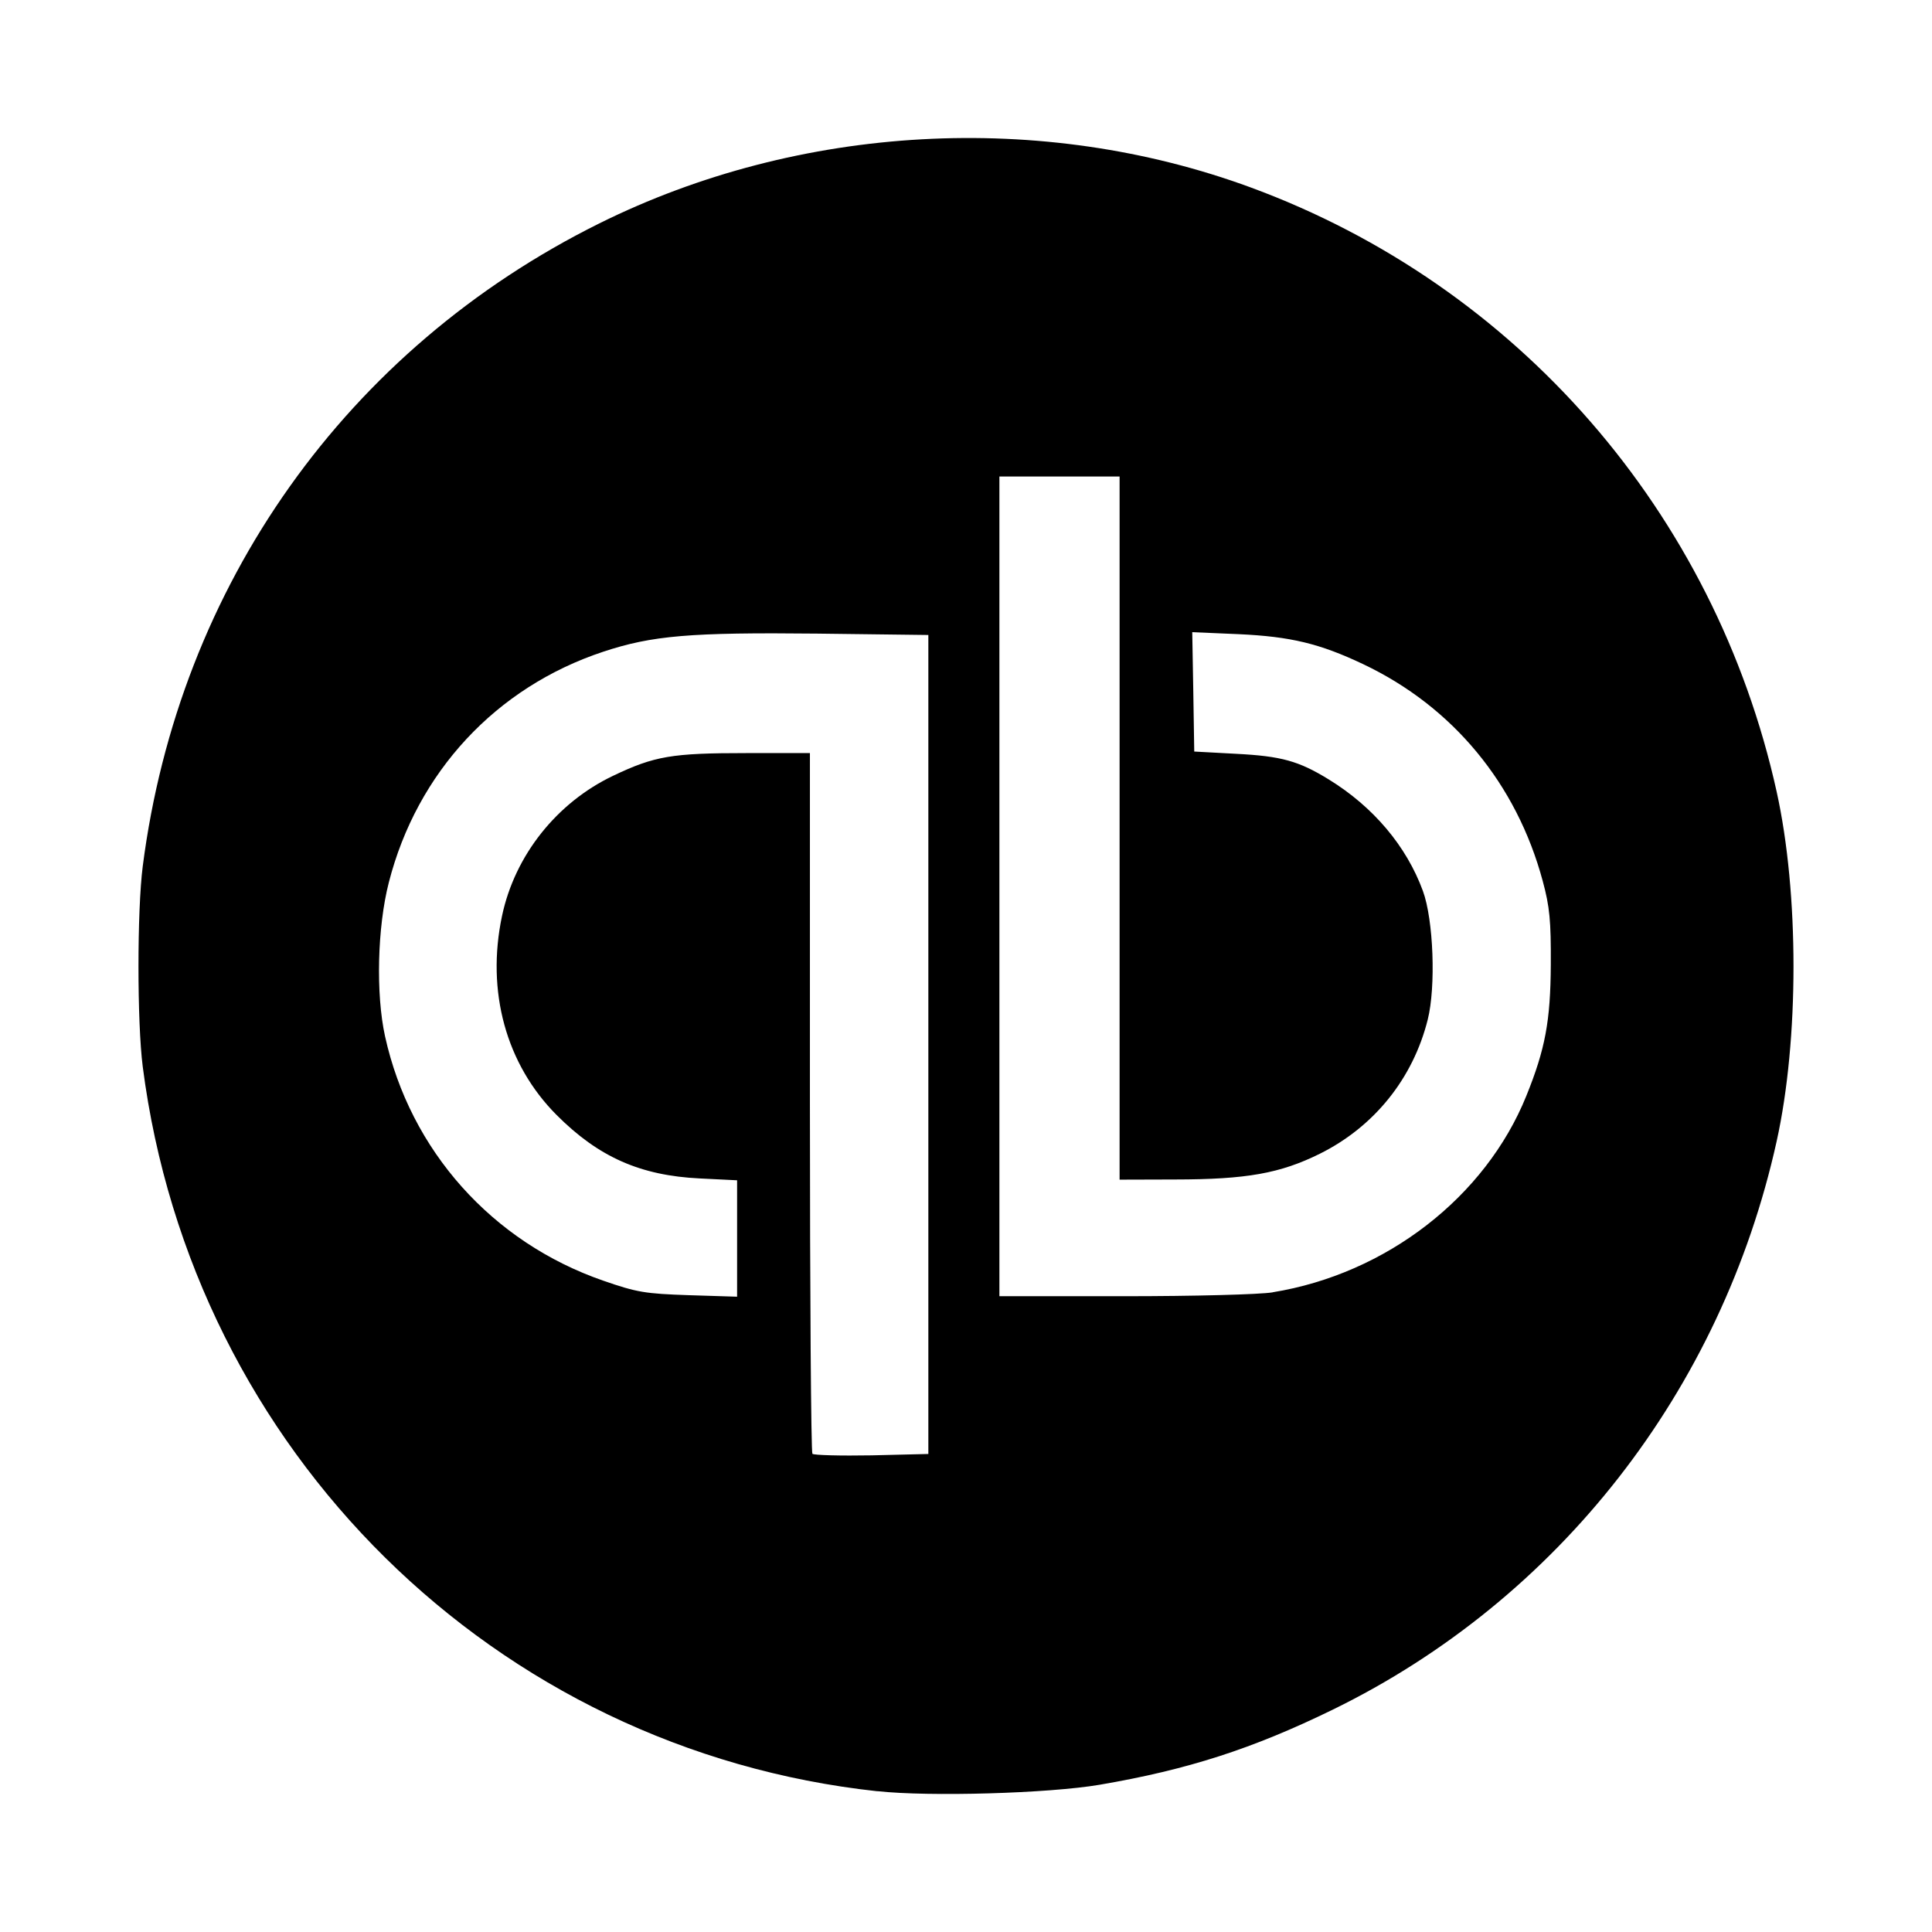 <?xml version="1.0" encoding="UTF-8"?>
<svg xmlns="http://www.w3.org/2000/svg" xmlns:xlink="http://www.w3.org/1999/xlink" width="94px" height="94px" viewBox="0 0 94 94" version="1.1">
<g id="surface1">
<path style=" stroke:none;fill-rule:nonzero;fill:rgb(0%,0%,0%);fill-opacity:1;" d="M 42.688 87.152 C 24.078 85.137 9.352 70.609 6.945 51.898 C 6.668 49.73 6.668 44.316 6.945 42.148 C 8.703 28.469 16.867 16.973 29.156 10.871 C 38.906 6.031 50.688 5.379 60.855 9.121 C 73.824 13.895 83.434 24.934 86.441 38.516 C 87.535 43.461 87.535 50.586 86.441 55.531 C 83.758 67.656 75.82 77.82 64.848 83.18 C 60.945 85.086 57.781 86.105 53.5 86.836 C 51.012 87.258 45.227 87.426 42.688 87.148 Z M 45.168 50.836 L 45.168 30.895 L 39.762 30.828 C 33.566 30.762 31.723 30.922 29.344 31.711 C 24.133 33.438 20.289 37.574 18.918 42.934 C 18.359 45.109 18.281 48.363 18.734 50.422 C 19.961 55.98 23.941 60.438 29.355 62.312 C 30.988 62.879 31.391 62.945 33.512 63.016 L 35.863 63.09 L 35.863 57.426 L 34.043 57.336 C 31.156 57.195 29.125 56.297 27.086 54.254 C 24.621 51.785 23.648 48.234 24.426 44.562 C 25.047 41.621 27.086 39.051 29.836 37.742 C 31.855 36.781 32.688 36.641 36.312 36.641 L 39.406 36.641 L 39.406 53.625 C 39.406 62.969 39.461 70.668 39.527 70.734 C 39.598 70.801 40.891 70.836 42.41 70.809 L 45.168 70.742 L 45.168 50.801 Z M 61.918 62.875 C 67.445 61.98 72.273 58.242 74.262 53.32 C 75.184 51.043 75.438 49.672 75.453 46.938 C 75.465 44.793 75.398 44.117 75.062 42.871 C 73.789 38.137 70.684 34.383 66.328 32.316 C 64.211 31.312 62.805 30.973 60.273 30.855 L 58.008 30.758 L 58.059 33.664 L 58.105 36.566 L 60.145 36.676 C 62.34 36.789 63.188 37.023 64.648 37.922 C 66.812 39.25 68.43 41.164 69.23 43.348 C 69.746 44.754 69.867 48.012 69.465 49.609 C 68.746 52.48 66.855 54.824 64.211 56.137 C 62.285 57.09 60.656 57.383 57.176 57.387 L 54.473 57.395 L 54.473 23.184 L 48.625 23.184 L 48.625 63.066 L 54.695 63.066 C 58.09 63.066 61.273 62.984 61.918 62.879 Z M 61.918 62.875 "/>
</g>
</svg>
